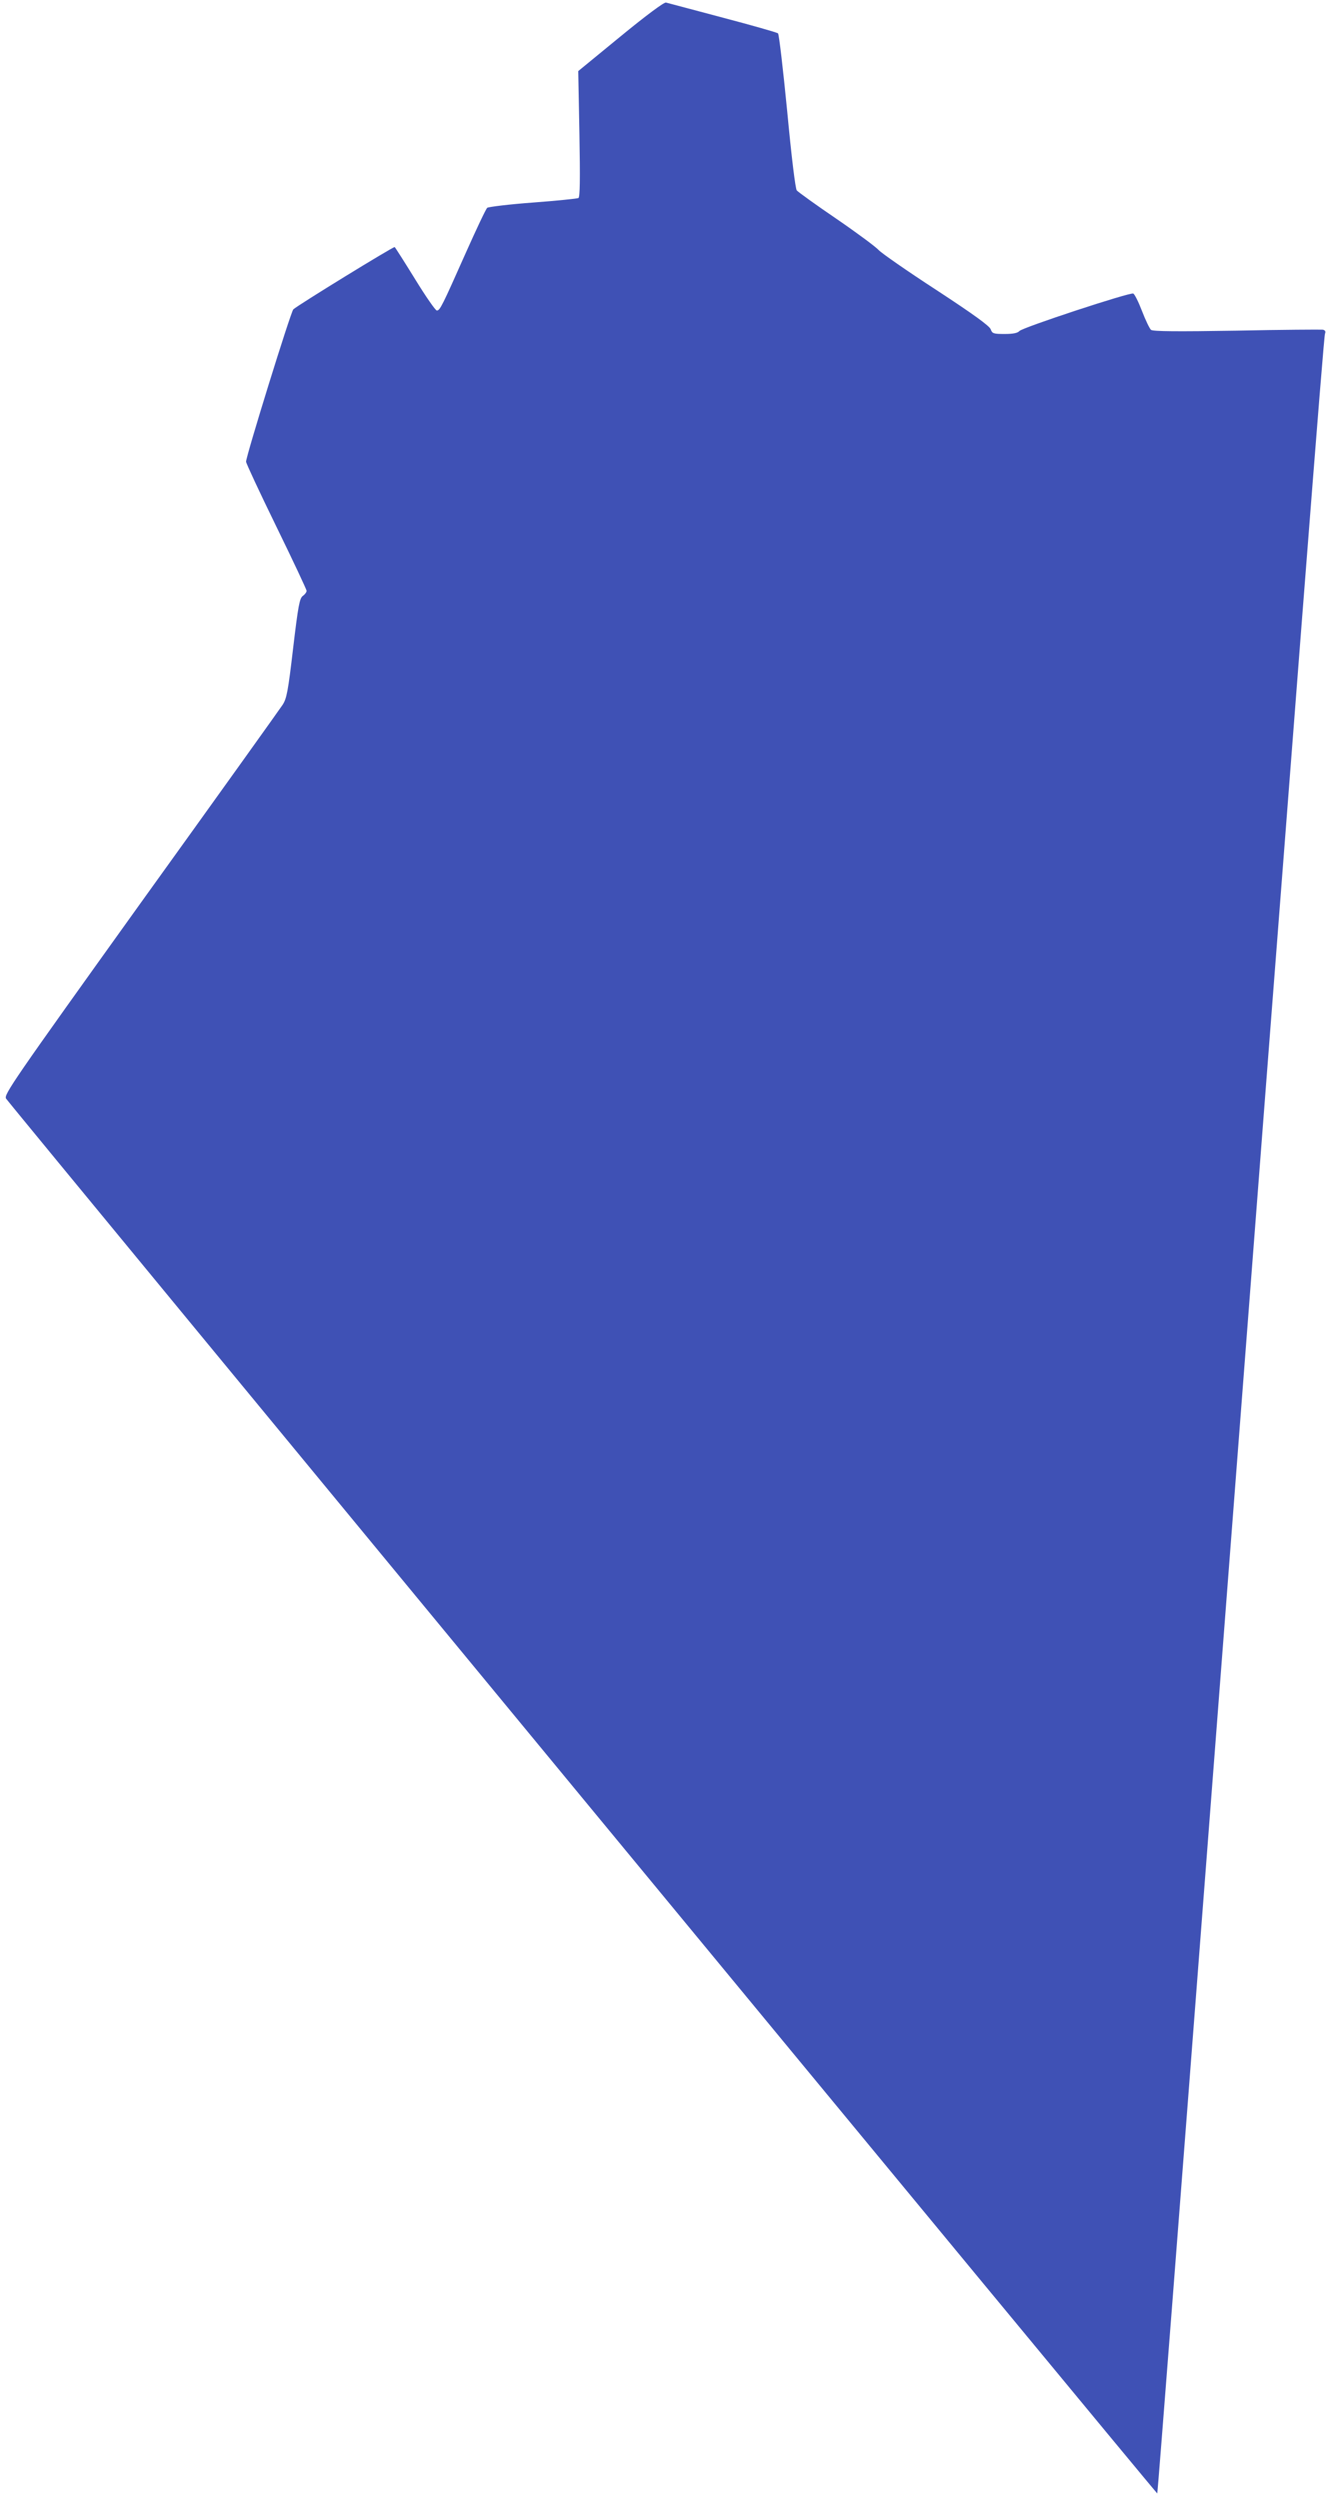 <?xml version="1.0" standalone="no"?>
<!DOCTYPE svg PUBLIC "-//W3C//DTD SVG 20010904//EN"
 "http://www.w3.org/TR/2001/REC-SVG-20010904/DTD/svg10.dtd">
<svg version="1.0" xmlns="http://www.w3.org/2000/svg"
 width="679pt" height="1280pt" viewBox="0 0 679 1280"
 preserveAspectRatio="xMidYMid meet">
<g transform="translate(0,1280) scale(0.1,-0.1)"
fill="#3f51b5" stroke="none">
<path d="M3178 12614 l-217 -178 6 -321 c4 -230 3 -324 -5 -329 -6 -3 -111
-14 -232 -23 -122 -9 -227 -22 -235 -27 -7 -6 -56 -110 -110 -231 -120 -270
-132 -295 -148 -295 -7 0 -57 72 -111 160 -55 89 -102 163 -105 165 -7 3 -497
-298 -519 -319 -13 -12 -242 -751 -242 -780 0 -8 70 -158 155 -332 85 -174
155 -323 155 -329 0 -7 -9 -19 -19 -26 -17 -12 -24 -49 -50 -268 -26 -222 -33
-258 -54 -290 -13 -20 -340 -477 -727 -1015 -658 -918 -701 -981 -689 -1001
22 -34 5892 -7146 5895 -7142 2 1 116 1474 254 3272 497 6472 598 7770 605
7787 4 11 1 17 -11 20 -9 1 -208 0 -442 -5 -302 -5 -428 -4 -438 4 -7 6 -28
49 -46 96 -18 47 -38 87 -45 90 -18 7 -568 -174 -583 -192 -9 -10 -31 -15 -75
-15 -58 0 -64 2 -72 24 -6 17 -87 76 -278 201 -148 96 -281 189 -295 204 -14
16 -111 88 -216 160 -106 72 -197 138 -204 146 -7 8 -27 171 -49 405 -21 215
-42 395 -47 399 -5 5 -133 41 -284 81 -151 40 -282 75 -290 77 -10 2 -103 -67
-232 -173z"/>
</g>
</svg>
